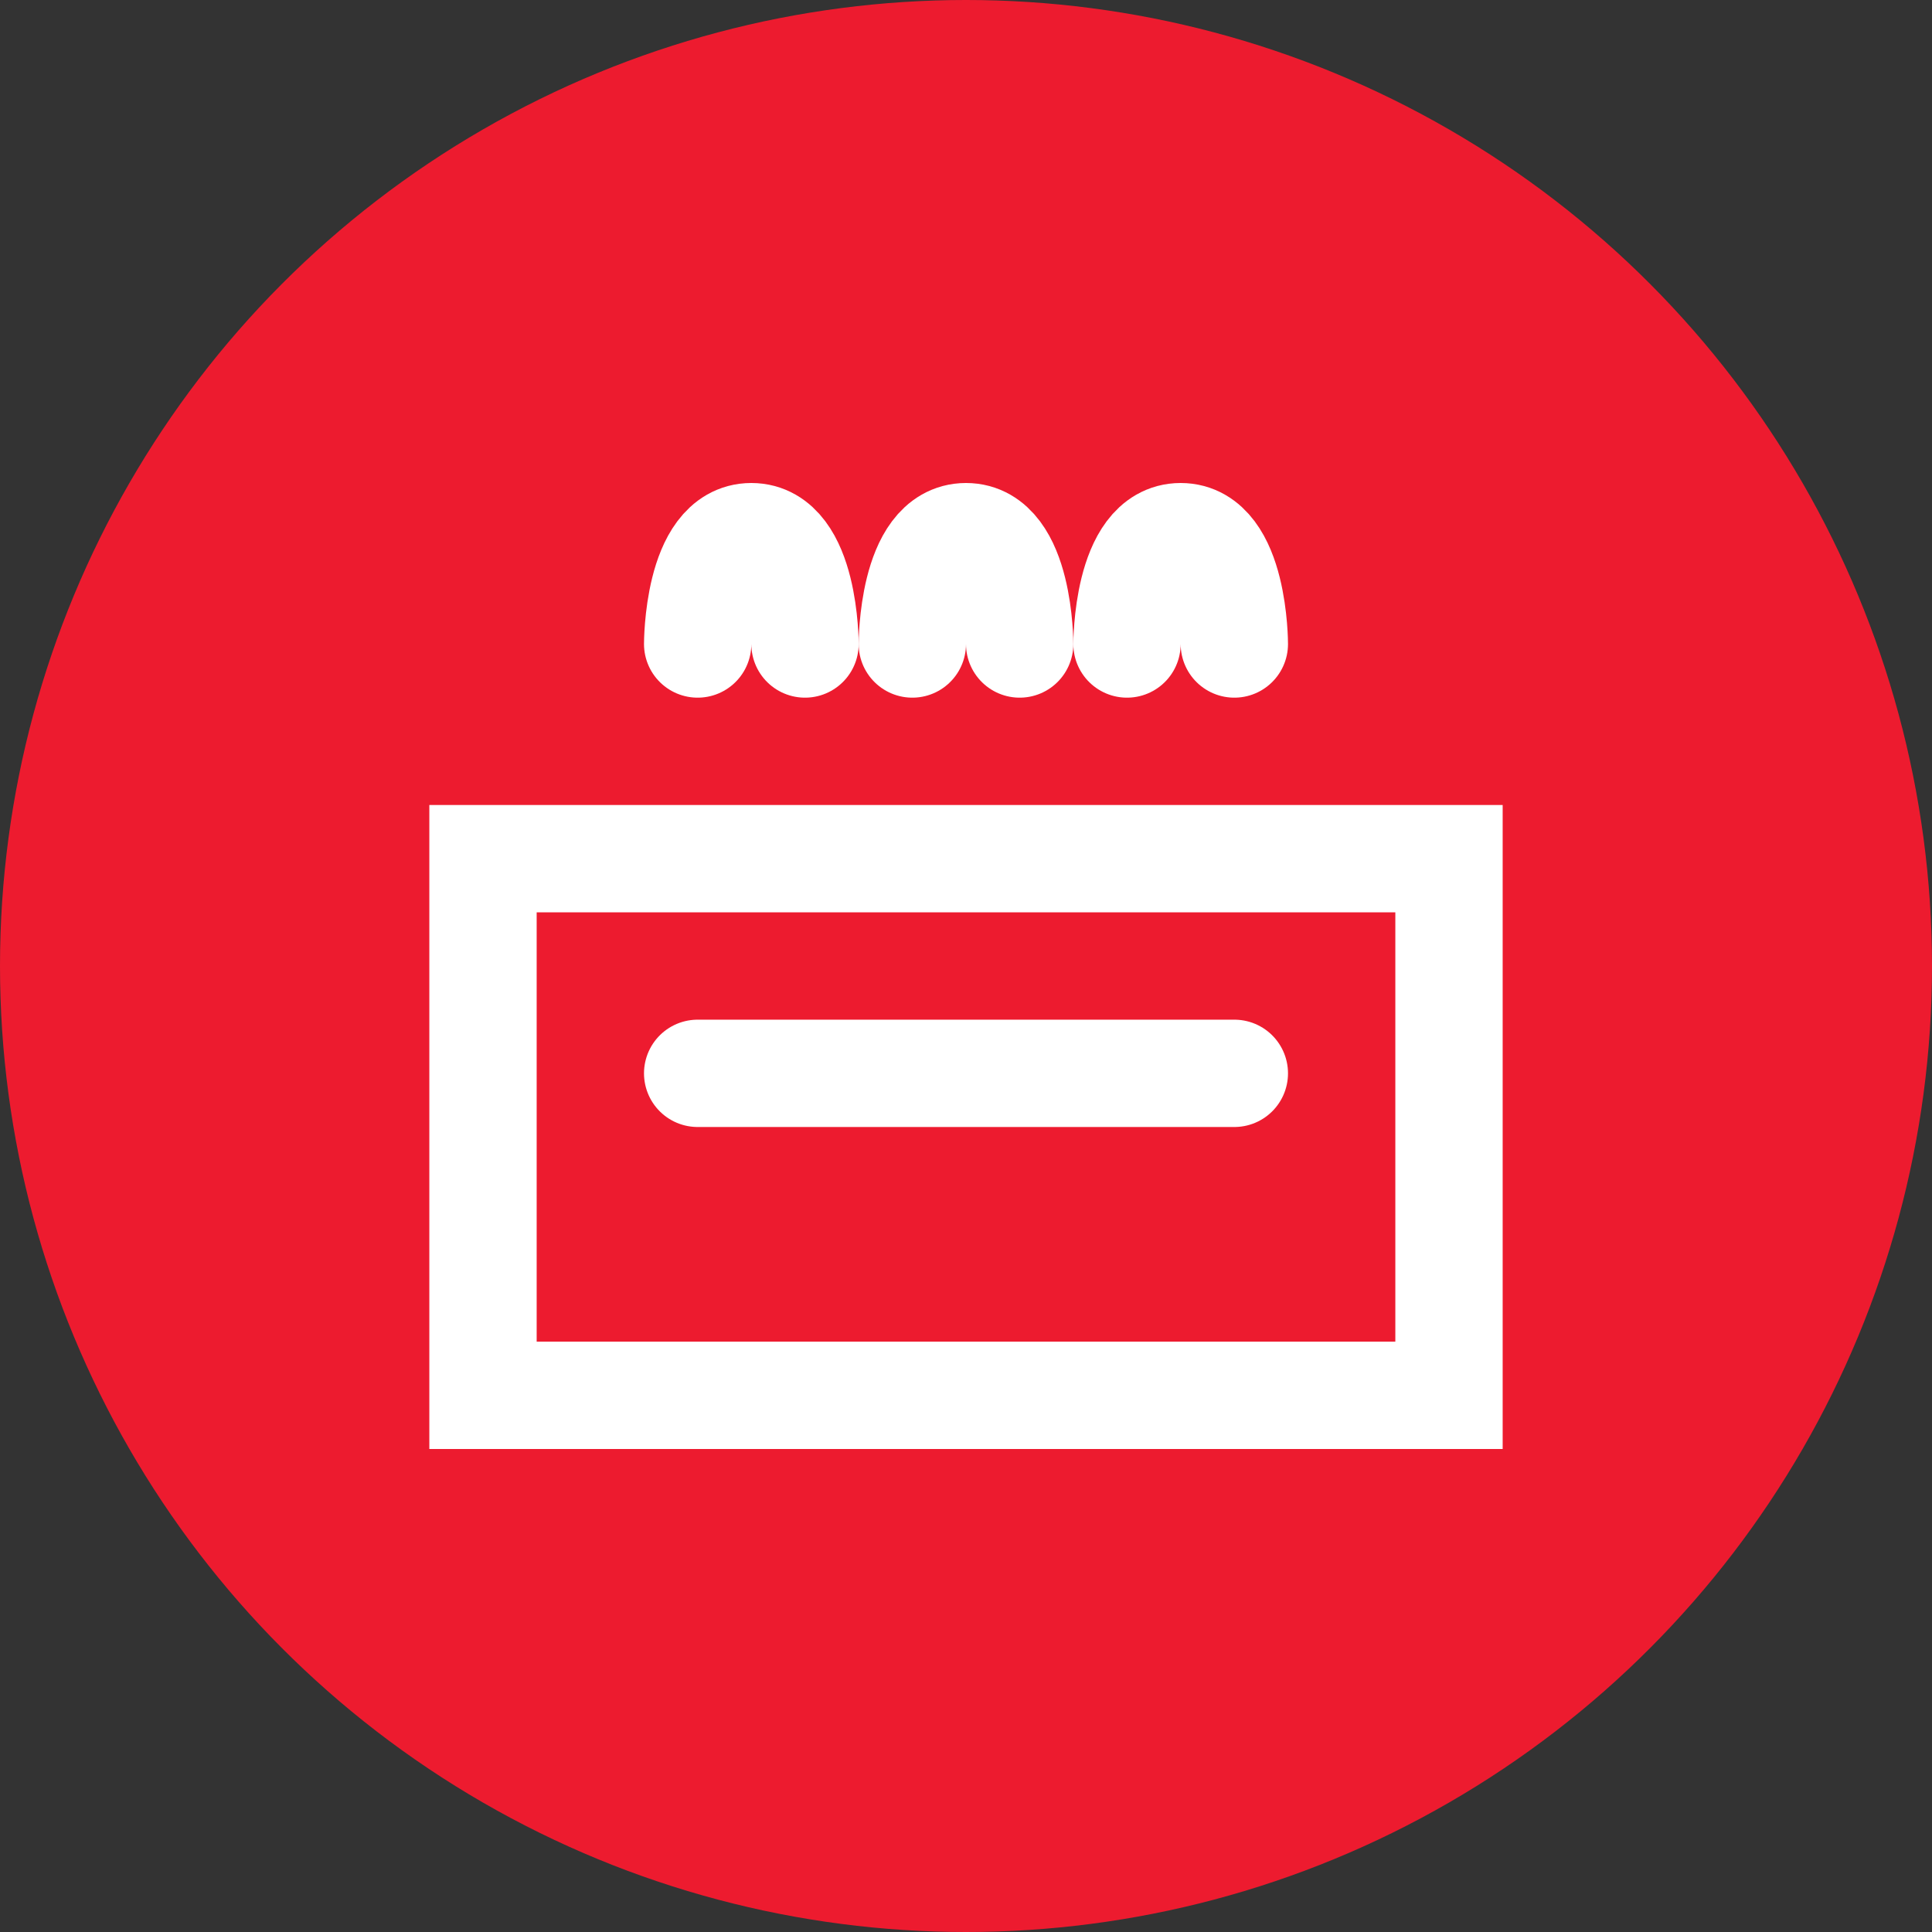 <?xml version="1.0" encoding="UTF-8"?>
<svg xmlns="http://www.w3.org/2000/svg" width="36" height="36" viewBox="0 0 36 36" fill="none">
  <rect x="0" y="0" width="36" height="36" fill="#333333" stroke="none"/>
  <circle cx="18" cy="18" r="18" fill="#ED1B2F"></circle>
  <path d="M27 16H9V26H27V16Z" stroke="white" stroke-width="2"></path>
  <path d="M13 12C13 12 13 10 14 10C15 10 15 12 15 12" stroke="white" stroke-width="2" stroke-linecap="round"></path>
  <path d="M17 12C17 12 17 10 18 10C19 10 19 12 19 12" stroke="white" stroke-width="2" stroke-linecap="round"></path>
  <path d="M21 12C21 12 21 10 22 10C23 10 23 12 23 12" stroke="white" stroke-width="2" stroke-linecap="round"></path>
  <path d="M13 20H23" stroke="white" stroke-width="2" stroke-linecap="round"></path>
</svg>
